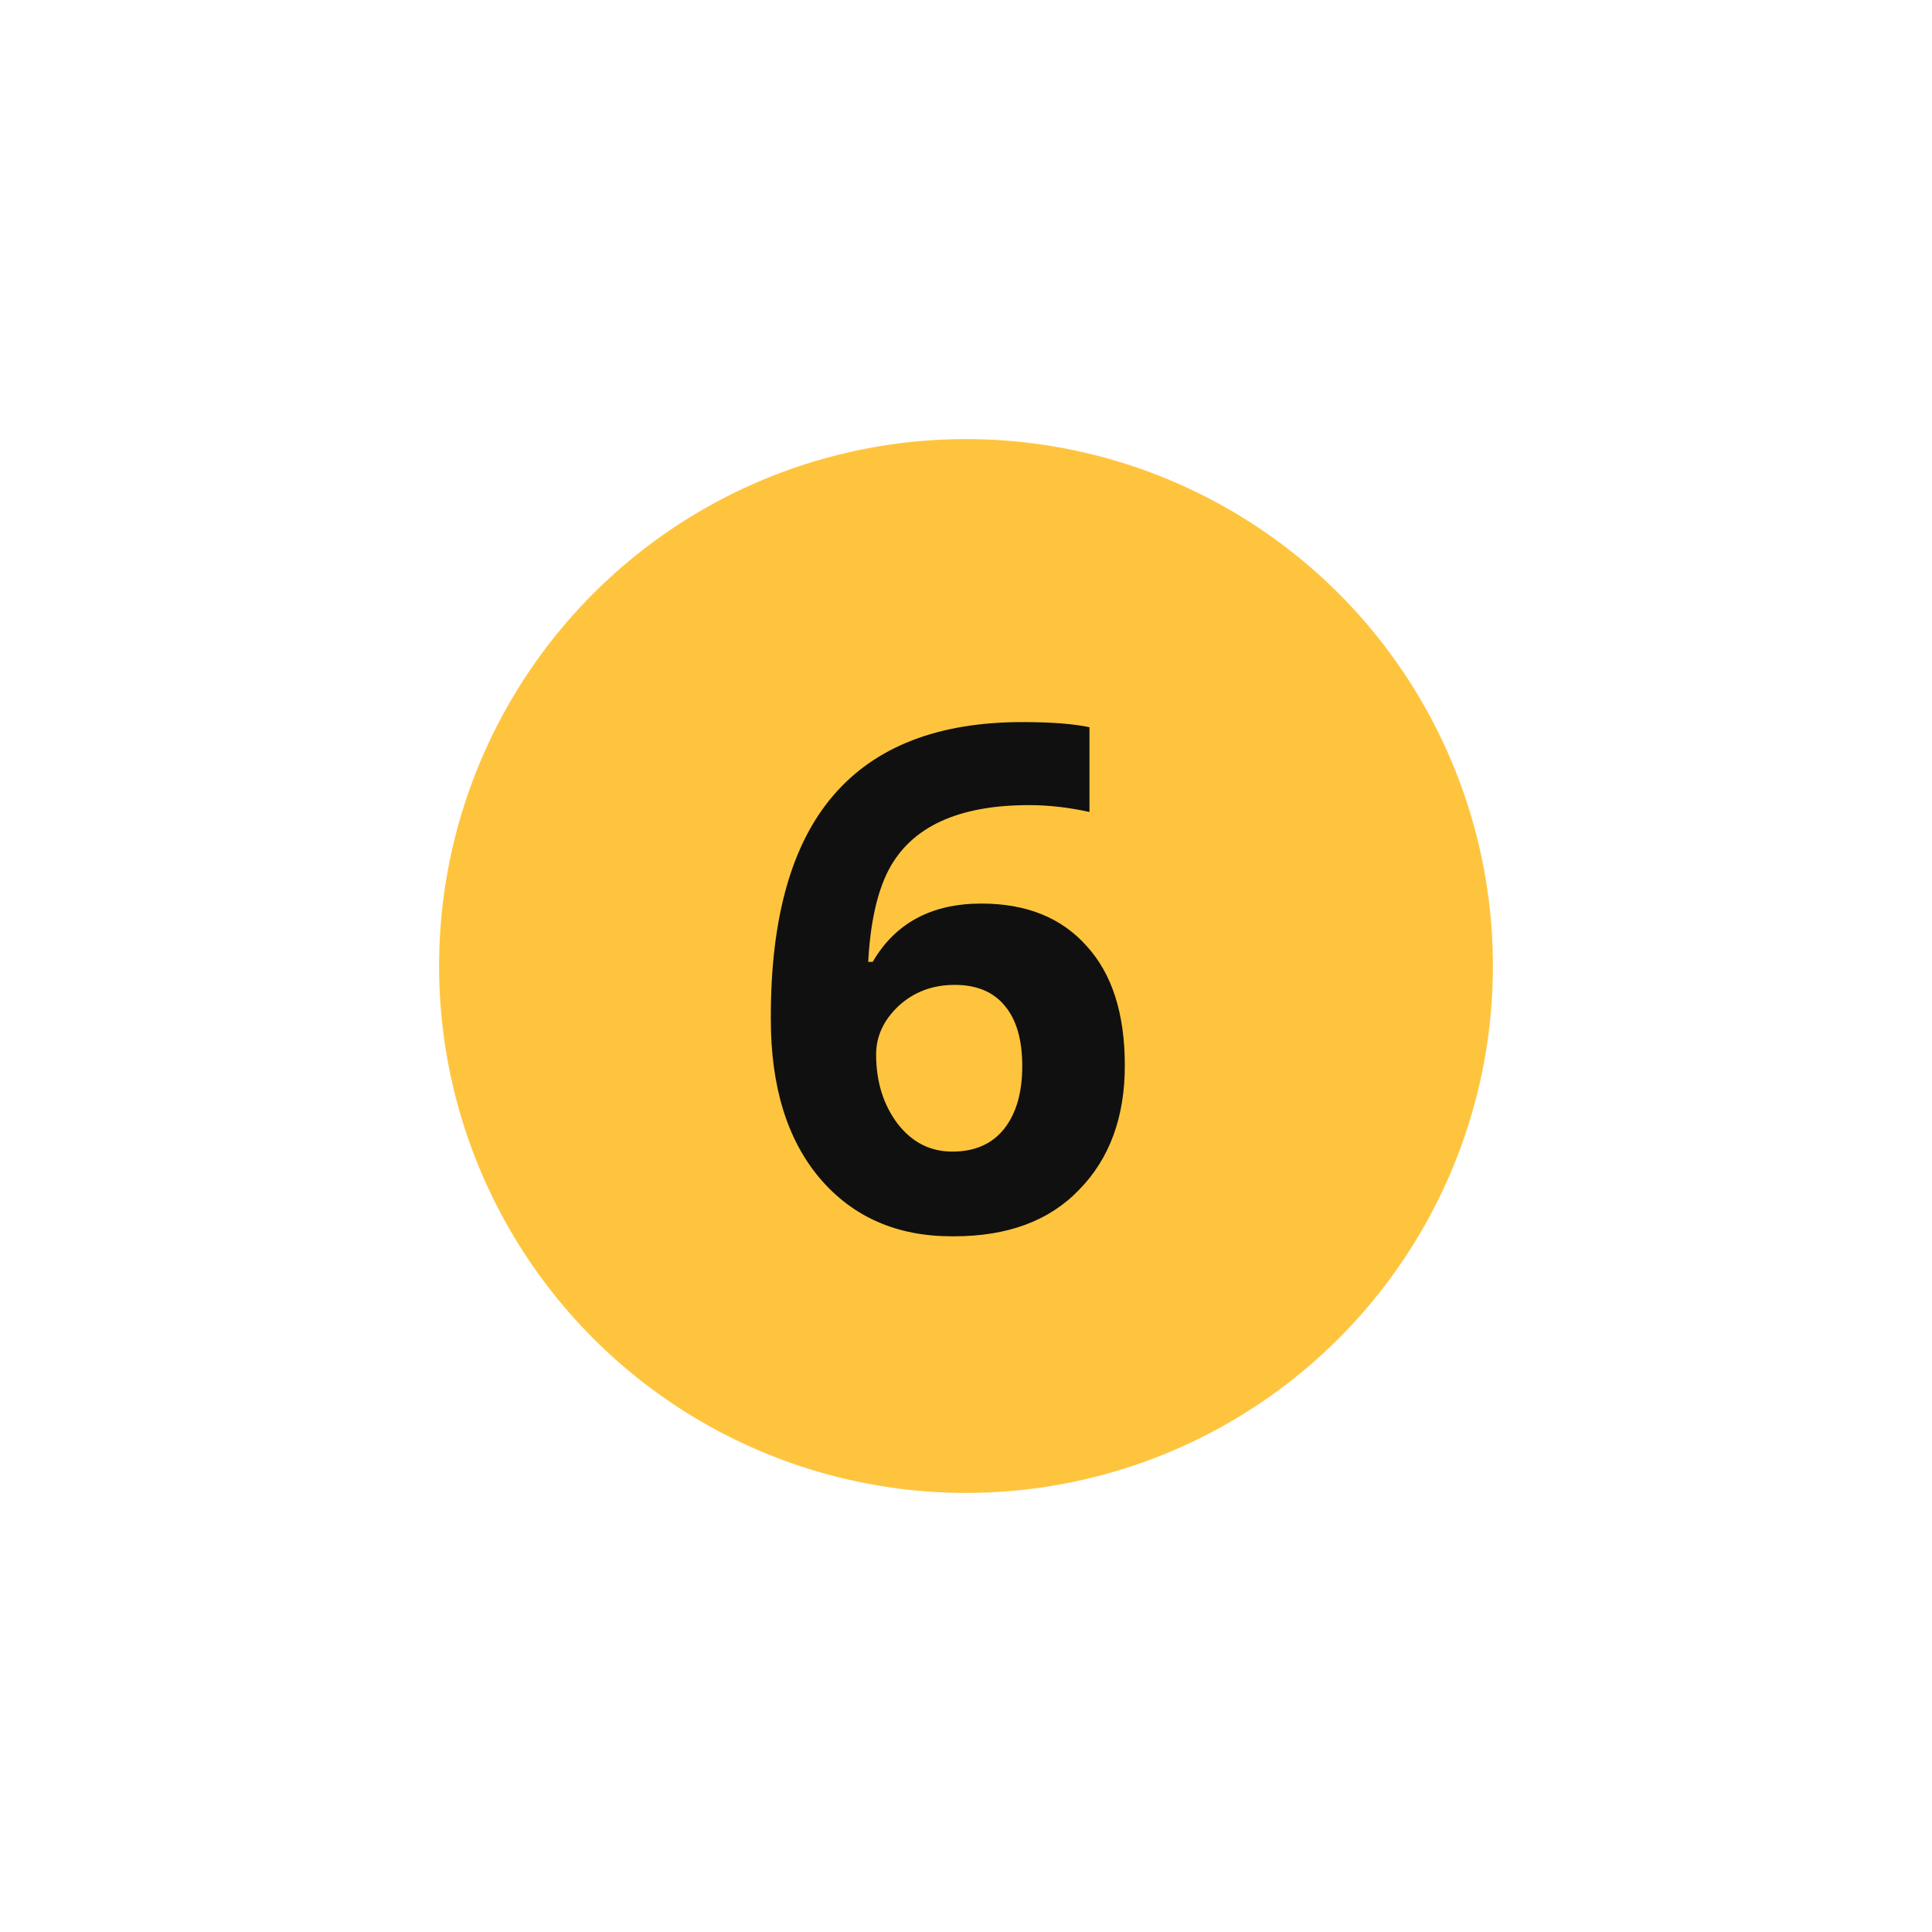 <?xml version="1.0" encoding="UTF-8"?> <svg xmlns="http://www.w3.org/2000/svg" width="44" height="44" viewBox="0 0 44 44" fill="none"> <g filter="url(#filter0_d)"> <circle cx="22" cy="22" r="12" fill="#FFC43E"></circle> </g> <path d="M22.352 20.578C23.372 20.578 24.169 20.898 24.742 21.539C25.326 22.174 25.617 23.083 25.617 24.266C25.617 25.443 25.271 26.385 24.578 27.094C23.901 27.802 22.951 28.156 21.727 28.156C21.711 28.156 21.695 28.156 21.68 28.156C20.424 28.156 19.422 27.716 18.672 26.836C17.927 25.956 17.555 24.747 17.555 23.211C17.555 23.19 17.555 23.169 17.555 23.148C17.555 20.893 18.031 19.213 18.984 18.109C19.938 17 21.37 16.445 23.281 16.445C23.938 16.445 24.448 16.484 24.812 16.562V18.492C24.338 18.388 23.88 18.336 23.438 18.336C21.818 18.336 20.75 18.831 20.234 19.82C19.974 20.326 19.82 21.021 19.773 21.906H19.875C20.391 21.021 21.216 20.578 22.352 20.578ZM23.281 24.281C23.281 23.677 23.148 23.219 22.883 22.906C22.622 22.588 22.242 22.43 21.742 22.43C21.242 22.43 20.818 22.588 20.469 22.906C20.125 23.229 19.953 23.599 19.953 24.016C19.953 24.63 20.115 25.154 20.438 25.586C20.766 26.013 21.182 26.227 21.688 26.227C22.198 26.227 22.591 26.055 22.867 25.711C23.143 25.362 23.281 24.885 23.281 24.281Z" fill="#101010"></path> <defs> <filter id="filter0_d" x="0" y="0" width="44" height="44" filterUnits="userSpaceOnUse" color-interpolation-filters="sRGB"> <feFlood flood-opacity="0" result="BackgroundImageFix"></feFlood> <feColorMatrix in="SourceAlpha" type="matrix" values="0 0 0 0 0 0 0 0 0 0 0 0 0 0 0 0 0 0 127 0"></feColorMatrix> <feOffset></feOffset> <feGaussianBlur stdDeviation="5"></feGaussianBlur> <feColorMatrix type="matrix" values="0 0 0 0 1 0 0 0 0 0.769 0 0 0 0 0.243 0 0 0 0.25 0"></feColorMatrix> <feBlend mode="normal" in2="BackgroundImageFix" result="effect1_dropShadow"></feBlend> <feBlend mode="normal" in="SourceGraphic" in2="effect1_dropShadow" result="shape"></feBlend> </filter> </defs> </svg> 